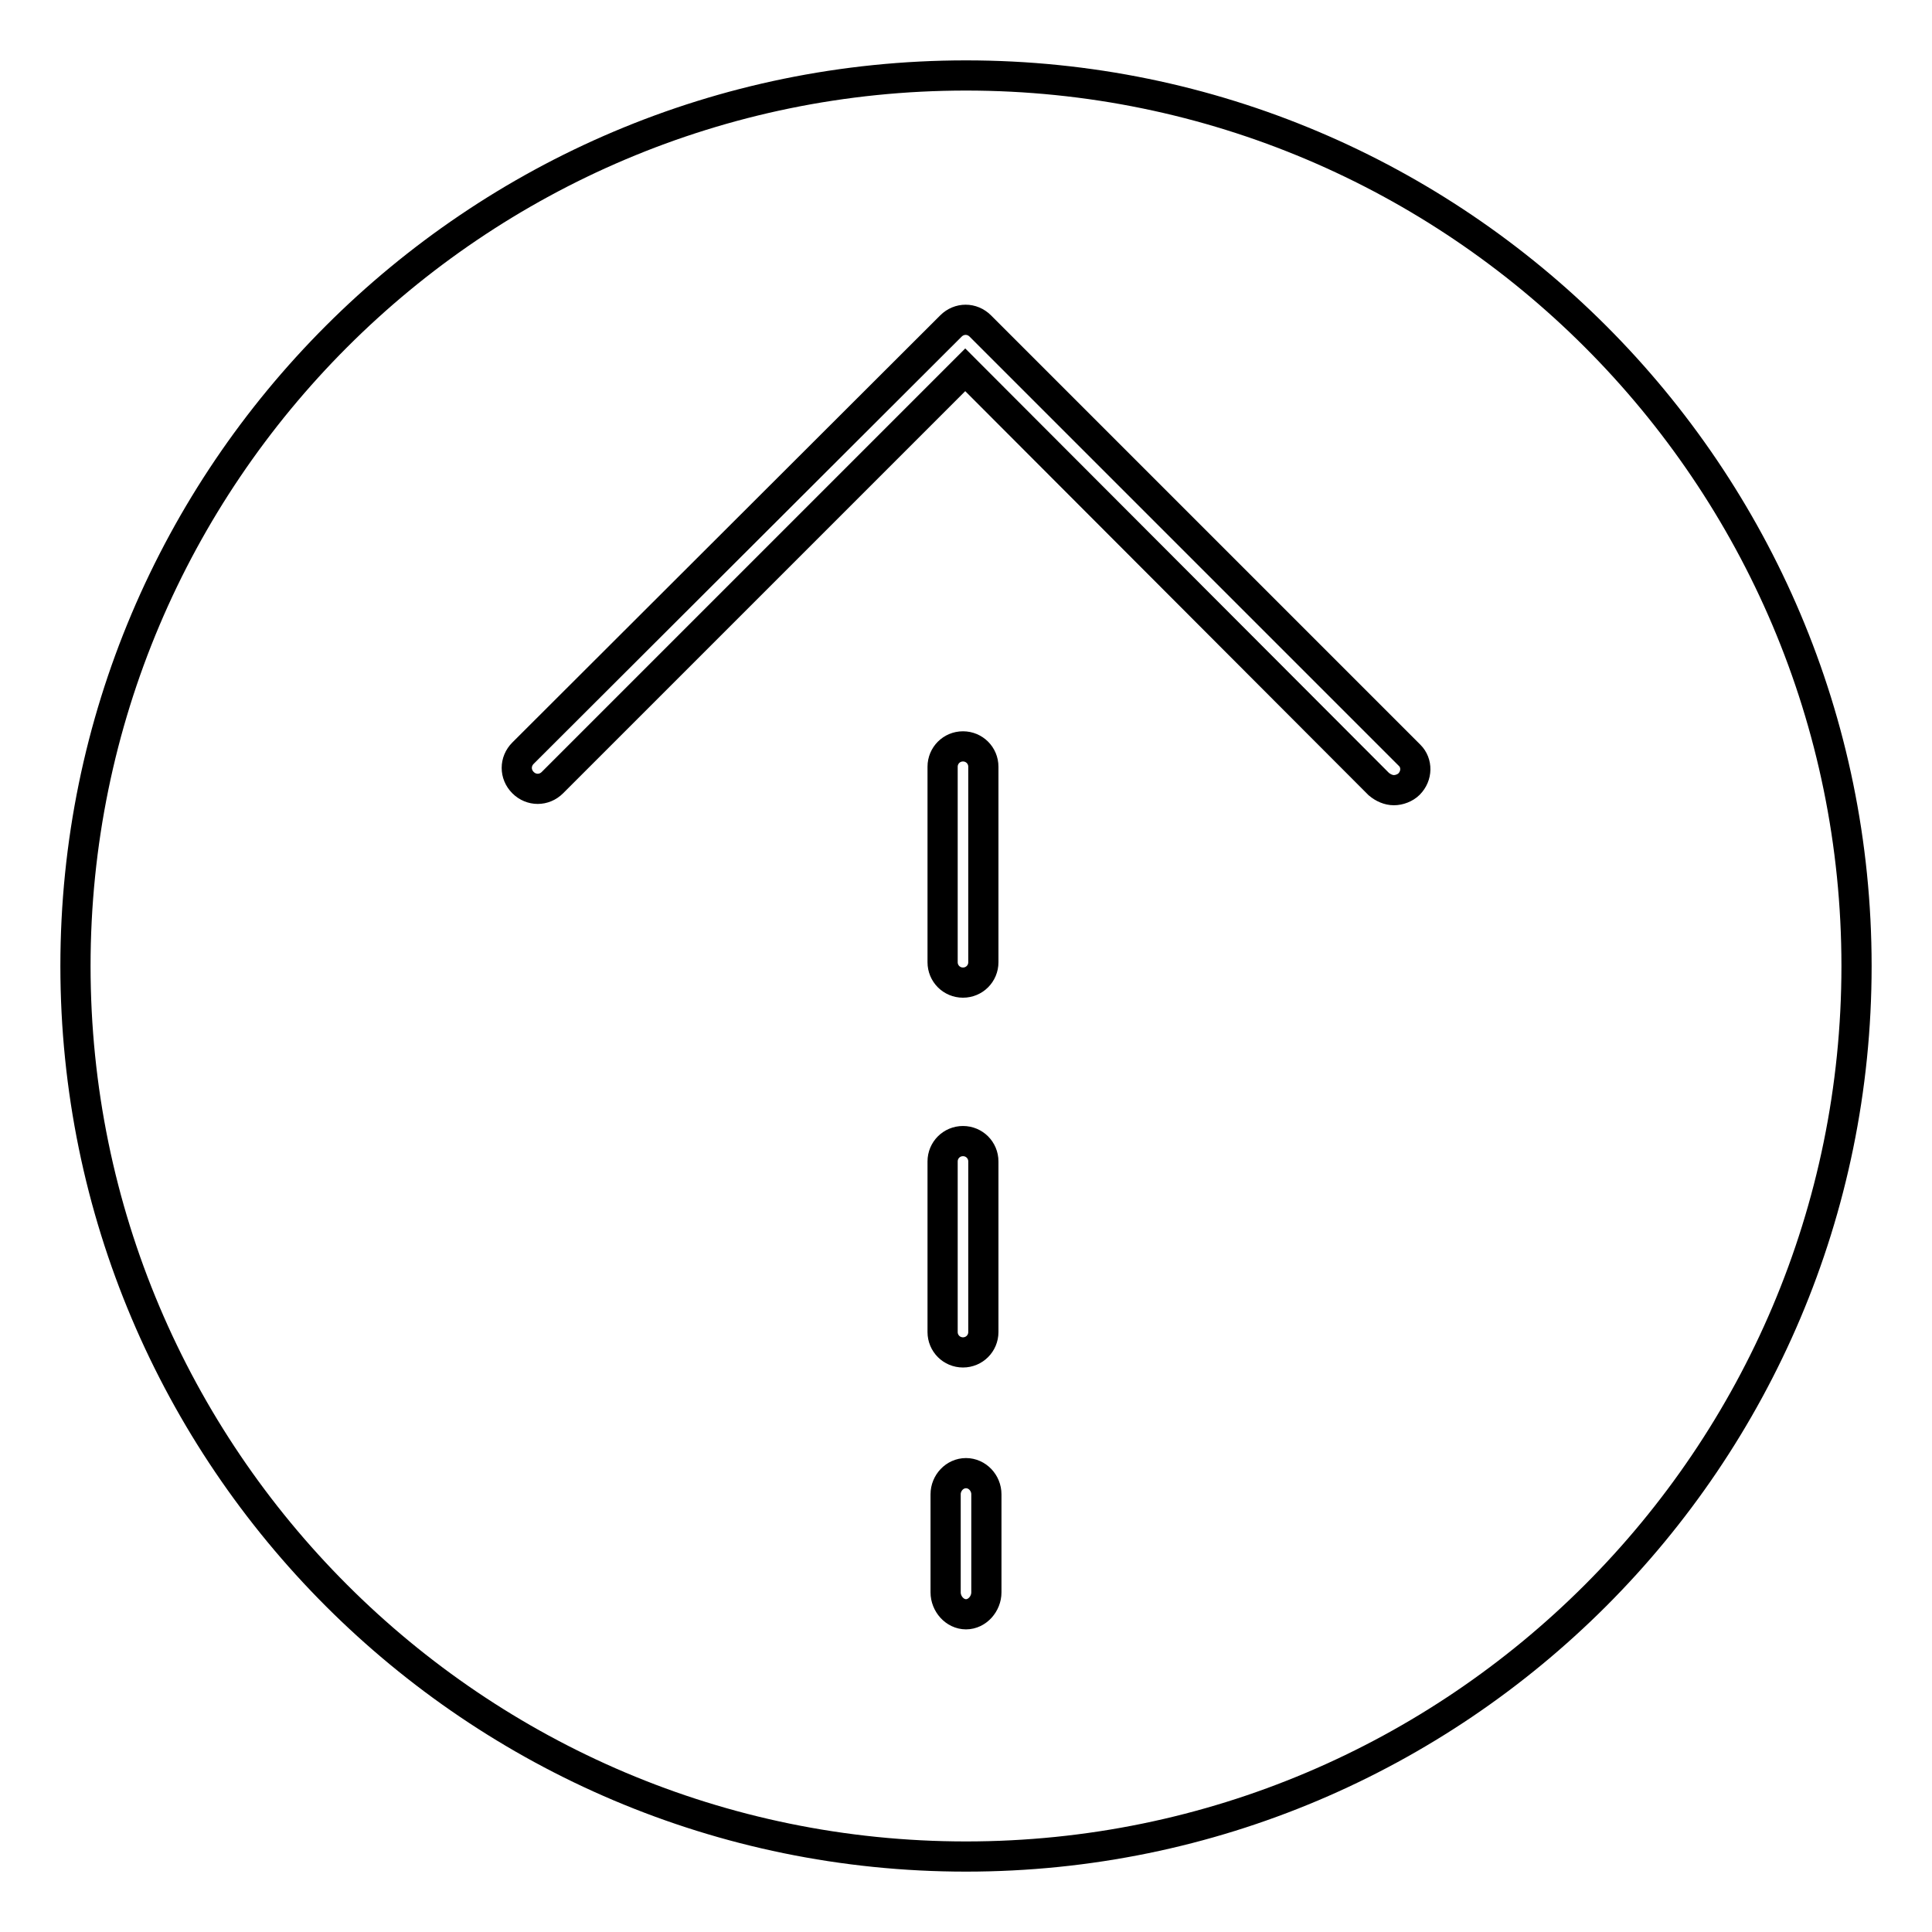 <?xml version="1.0" encoding="utf-8"?>
<!-- Svg Vector Icons : http://www.onlinewebfonts.com/icon -->
<!DOCTYPE svg PUBLIC "-//W3C//DTD SVG 1.1//EN" "http://www.w3.org/Graphics/SVG/1.1/DTD/svg11.dtd">
<svg version="1.1" xmlns="http://www.w3.org/2000/svg" xmlns:xlink="http://www.w3.org/1999/xlink" x="0px" y="0px" viewBox="0 0 256 256" enable-background="new 0 0 256 256" xml:space="preserve">
<g><g><path stroke-width="4" fill-opacity="0" stroke="#000000"  d="M128,10C62.9,10,10,62.9,10,128c0,65.1,52.9,118,118,118c65.1,0,118-52.9,118-118C246,62.9,193.1,10,128,10z M127.6,151.2c1.5,0,2.7,1.2,2.7,2.7v22.6c0,1.5-1.2,2.7-2.7,2.7s-2.7-1.2-2.7-2.7v-22.6C124.9,152.4,126.1,151.2,127.6,151.2z M124.9,127.5v-25.9c0-1.5,1.2-2.7,2.7-2.7s2.7,1.2,2.7,2.7v25.9c0,1.5-1.2,2.7-2.7,2.7S124.9,129,124.9,127.5z M130.7,211c0,1.5-1.2,2.9-2.7,2.9l0,0c-1.5,0-2.7-1.4-2.7-2.9l0-13c0-1.5,1.2-2.8,2.7-2.8l0,0c1.5,0,2.7,1.3,2.7,2.8L130.7,211z M186.7,103.9c-0.5,0.5-1.3,0.8-2,0.8c-0.7,0-1.4-0.3-2-0.8L127.9,49l-54.7,54.7c-1.1,1.1-2.8,1.1-3.9,0c-1.1-1.1-1.1-2.8,0-3.9L126,43.2c1.1-1.1,2.8-1.1,3.9,0l56.9,56.9C187.8,101.1,187.8,102.8,186.7,103.9z"/></g></g>
</svg>